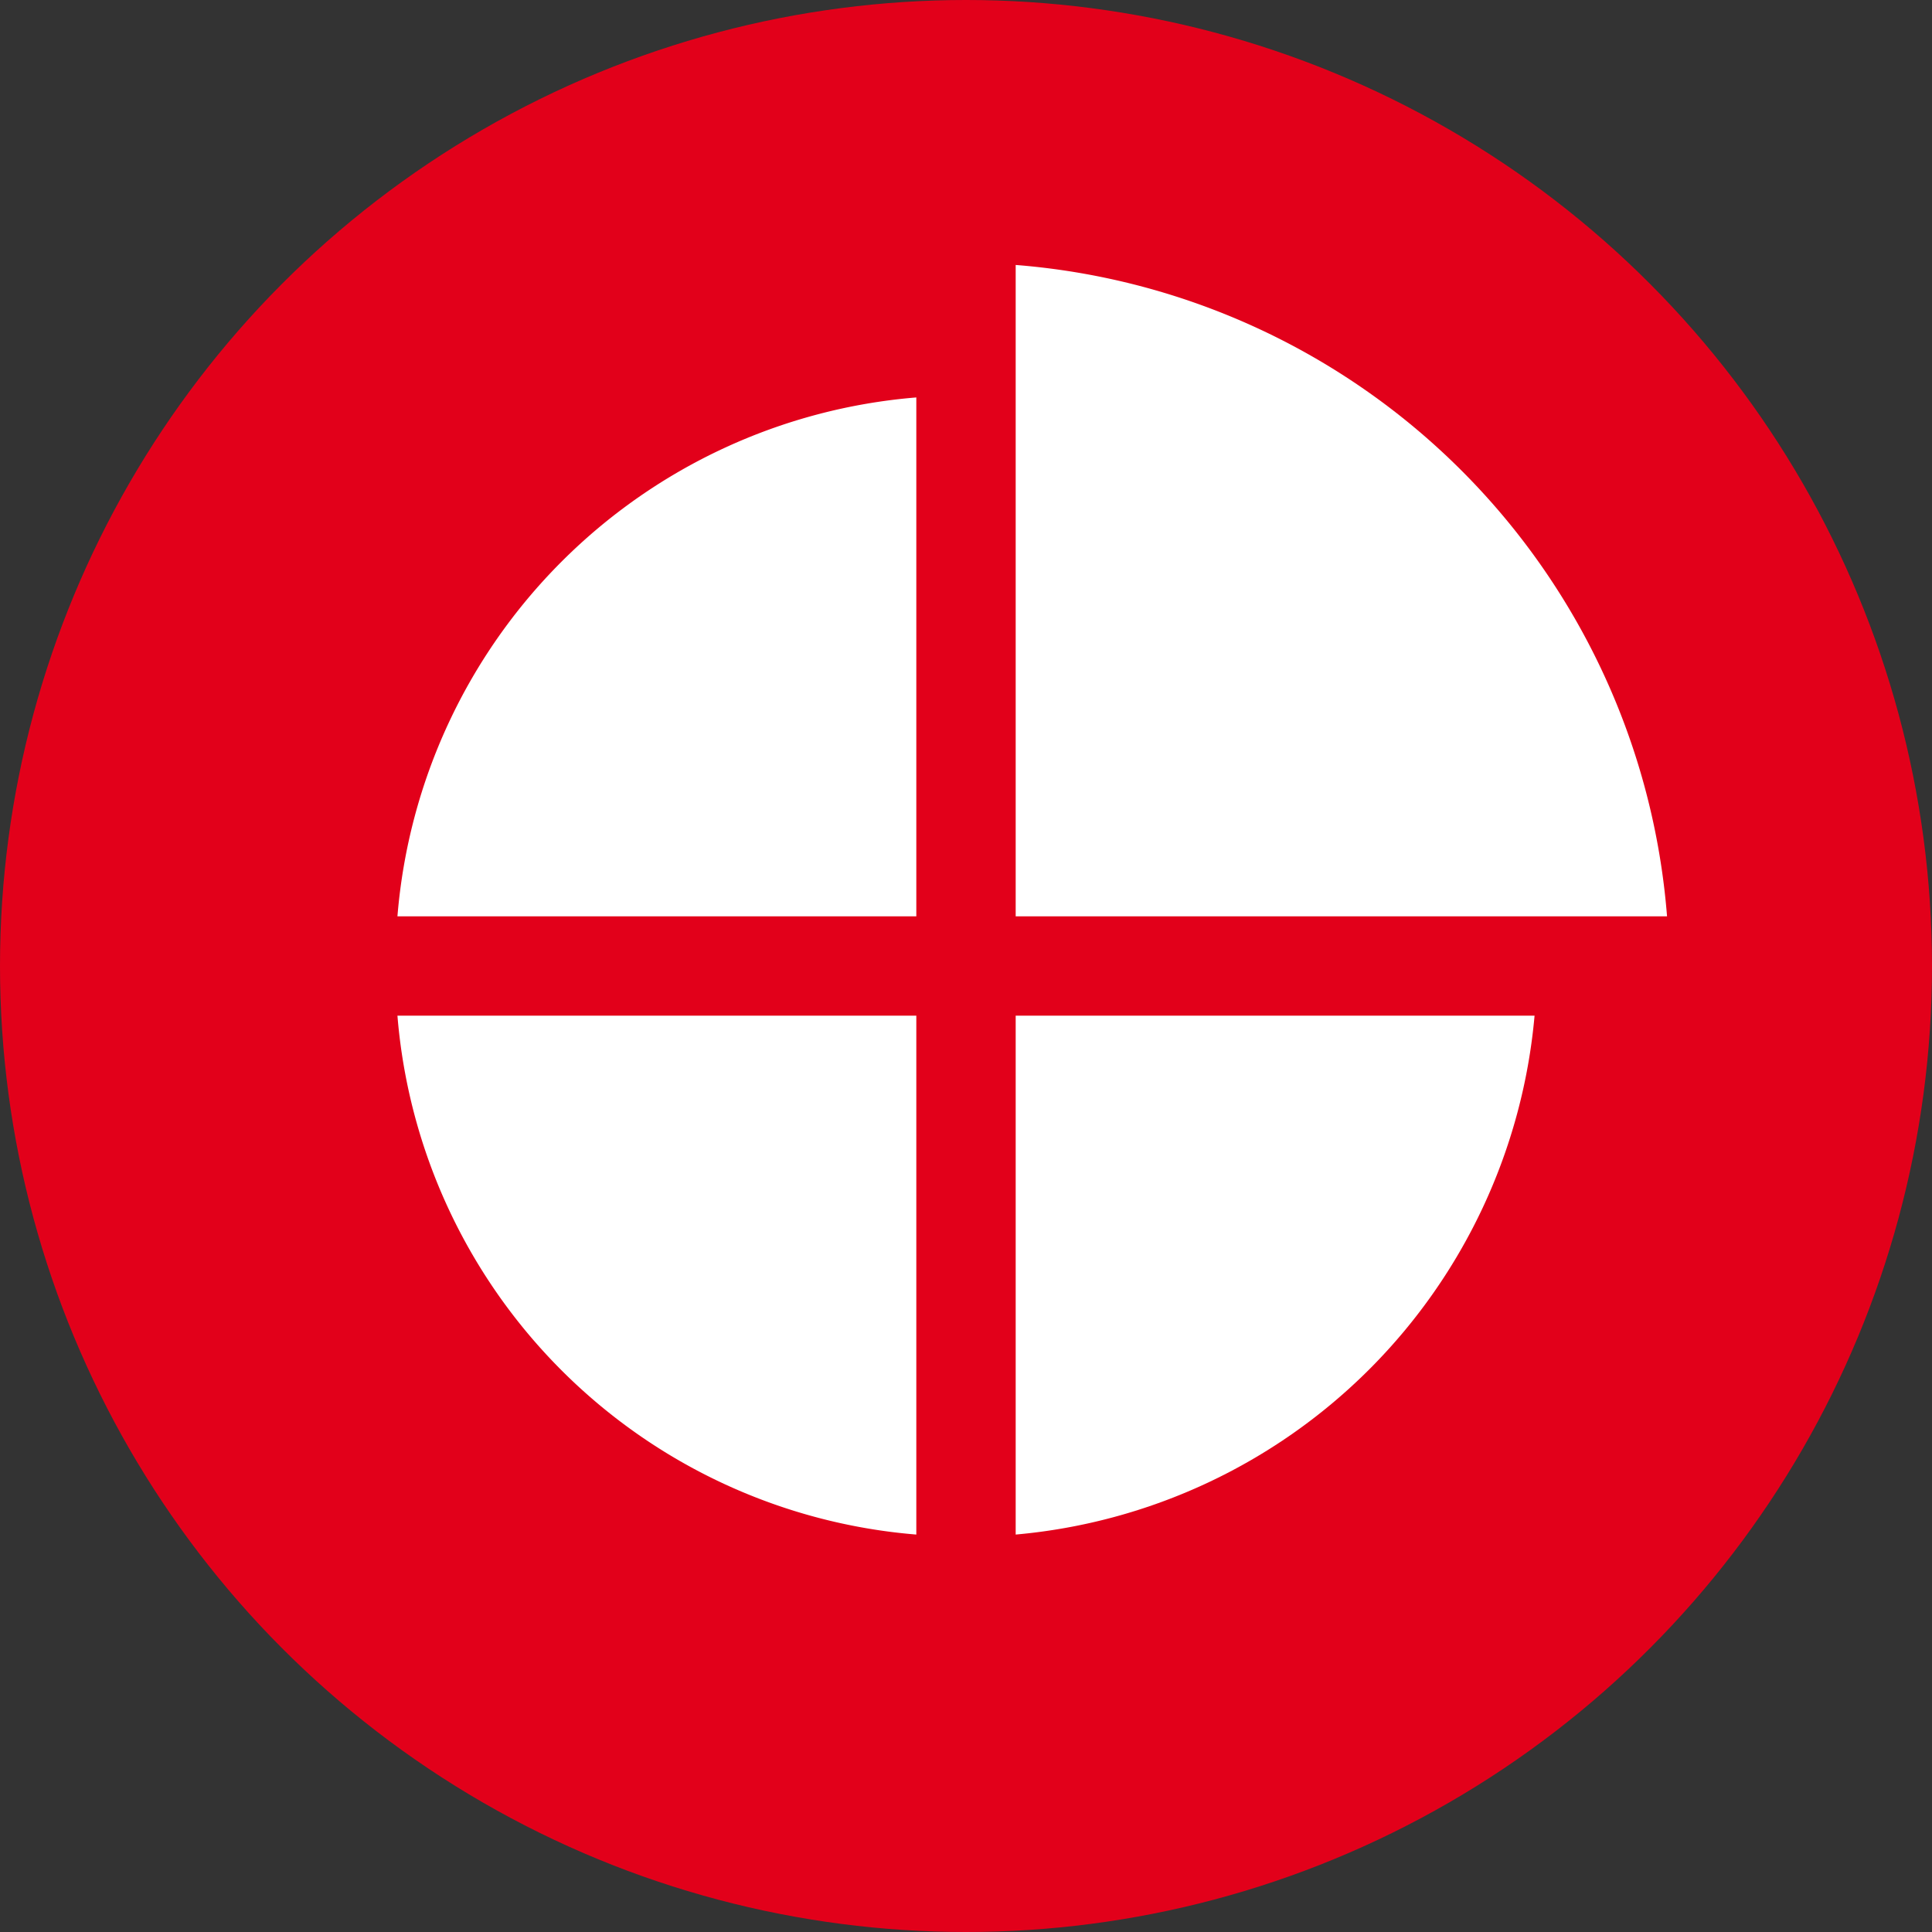 <svg xmlns="http://www.w3.org/2000/svg" viewBox="0 0 35 35"><rect x="0" y="0" width="35" height="35" fill="#333333" stroke="none"/><defs><style>.a{fill:#e2001a;}.b{fill:#fff;}</style></defs><circle class="a" cx="17.5" cy="17.5" r="17.5"/><path class="b" d="M16.6,7.2v9.4H7.2A10.27,10.27,0,0,1,16.6,7.2Z"/><path class="b" d="M30.2,16.6H18.4V4.8A12.85,12.85,0,0,1,30.2,16.6Z"/><path class="b" d="M7.2,18.4h9.4v9.4A10.27,10.27,0,0,1,7.2,18.4Z"/><path class="b" d="M27.8,18.4a10.36,10.36,0,0,1-9.4,9.4V18.4Z"/></svg>
